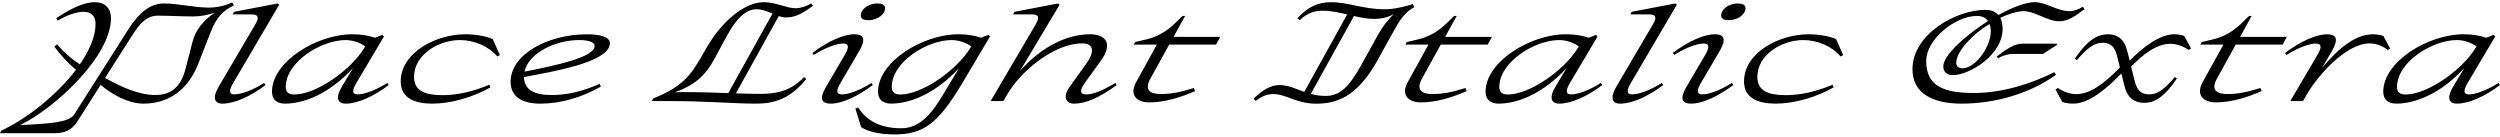 <?xml version="1.0" encoding="UTF-8"?>
<svg width="934.416" height="51.216" viewBox="0 0 934.416 51.216" version="1.1" xmlns="http://www.w3.org/2000/svg" xmlns:xlink="http://www.w3.org/1999/xlink">
 <path d="M0,1.44 l20.35,0 c3.89,0,6.53,1.15,8.59,4.42 l8.69,13.63 c4.22,-3.6,10.37,-7.01,15.98,-7.01 c9.79,0,16.8,5.52,20.45,14.78 l4.22,10.8 c1.58,4.08,3.36,8.5,9.17,11.14 l-0.67,1.1 c-3.02,-1.34,-5.81,-1.92,-8.83,-1.92 c-5.47,0,-11.23,1.54,-16.66,1.54 c-4.99,0,-9.17,-3.12,-13.49,-9.94 l-20.06,-31.54 c-2.02,-3.12,-9.89,-3.46,-20.21,-3.98 c13.49,6.62,33.94,25.92,33.94,39.89 c0,3.94,-2.35,6.05,-6.05,6.05 c-5.09,0,-11.18,-3.84,-14.35,-5.95 l0.48,-0.96 c2.78,1.68,6.53,3.31,9.7,3.31 c2.83,0,4.46,-1.58,4.46,-4.51 c0,-4.66,-2.26,-9.94,-5.86,-15.12 c-3.07,1.97,-6.1,4.61,-8.54,7.49 l-1.01,-0.86 c2.59,-3.5,5.23,-6.29,8.11,-8.64 c-7.25,-9.5,-18.53,-18.48,-27.94,-22.75 Z M57.41,15.7 c-5.42,0.19,-11.47,2.64,-18.14,6.38 l10.18,15.98 c2.78,4.37,5.38,7.3,9.5,7.3 c4.22,0,8.98,-0.29,13.15,-0.29 c2.54,0,5.47,0.43,8.26,1.49 c-3.84,-2.59,-7.2,-6.24,-8.4,-10.94 l-2.59,-10.03 c-1.63,-6.43,-5.09,-10.13,-11.95,-9.89 Z M83.18,12.48 c4.37,0,10.51,2.69,16.08,6.96 l-0.53,0.77 c-4.61,-2.88,-8.64,-4.27,-11.18,-4.27 c-1.82,0,-2.16,1.3,-0.38,4.27 l17.18,29.23 l-0.58,0.48 l-16.27,-3.12 l-0.53,-0.96 l6.91,0 c2.54,0,3.17,-0.96,1.58,-3.65 l-13.73,-23.38 c-2.3,-3.94,-1.78,-6.34,1.44,-6.34 Z M106.51,12.48 c7.1,0,16.61,3.7,25.44,13.3 l-4.18,-6.96 c-2.35,-3.89,-1.78,-6.34,1.44,-6.34 c4.37,0,10.51,2.69,16.08,6.96 l-0.53,0.77 c-4.61,-2.88,-8.64,-4.27,-11.18,-4.27 c-1.82,0,-2.16,1.3,-0.38,4.27 l10.32,17.38 l-0.62,0.58 l-2.74,-1.06 c-2.35,0.82,-5.09,1.3,-8.5,1.3 c-13.25,0,-30.0,-10.27,-30.0,-21.46 c0,-3.17,2.06,-4.46,4.85,-4.46 Z M106.8,18.72 c0,9.31,13.2,17.52,22.37,17.52 c2.74,0,5.47,-1.01,7.34,-2.35 l-0.34,-0.58 c-4.85,-8.02,-17.76,-17.42,-26.26,-17.42 c-2.11,0,-3.12,1.01,-3.12,2.83 Z M161.52,12.48 c6.91,0,15.17,2.3,21.79,6.1 l-0.43,0.96 c-6.05,-2.54,-11.95,-3.89,-17.42,-3.89 c-6.77,0,-10.7,1.63,-10.7,6.86 c0,8.26,9.17,13.73,17.14,13.73 c5.18,0,10.7,-2.21,13.97,-6.14 l0.96,0.53 l-2.64,5.95 c-2.3,1.06,-6.29,1.82,-10.27,1.82 c-10.85,0,-24.14,-6.72,-24.14,-17.66 c0,-6.1,5.09,-8.26,11.76,-8.26 Z M202.08,12.48 c7.58,0,15.46,2.35,22.51,6.38 l-0.48,1.01 c-6.62,-2.93,-12.38,-4.18,-17.9,-4.18 c-6.58,0,-10.27,1.97,-10.37,6.72 c10.08,1.92,32.11,5.47,32.11,12.62 c0,2.5,-3.84,3.36,-8.54,3.36 c-14.74,0,-28.56,-7.54,-28.56,-17.71 c0,-5.38,3.89,-8.21,11.23,-8.21 Z M216.43,36.24 c3.55,0,5.81,-0.77,5.81,-2.16 c0,-4.32,-14.26,-7.25,-26.21,-9.65 c1.58,7.06,11.66,11.81,20.4,11.81 Z M243.65,13.44 l6.67,0 c14.06,0,23.81,-0.96,32.21,-0.96 c6.77,0,12.77,1.68,18.82,9.22 l-0.82,0.72 c-4.9,-5.23,-10.42,-6.29,-16.22,-6.29 c-2.93,0,-5.95,0.1,-9.26,0.19 l16.03,28.9 c0.96,-0.34,1.87,-0.53,2.83,-0.53 c3.46,0,6.34,1.68,9.94,4.37 l-0.67,0.86 c-1.78,-1.06,-3.89,-1.78,-5.86,-1.78 c-3.36,0,-7.3,2.26,-11.81,2.26 c-7.34,0,-15.79,-7.34,-21.22,-16.7 l-2.06,-3.55 c-4.08,-7.06,-7.1,-11.33,-18.1,-15.74 Z M254.83,16.8 c-0.77,0,-1.68,-0.05,-2.59,-0.1 c7.01,2.5,11.33,6.1,14.64,12.24 l3.79,7.01 c2.4,4.46,6.34,11.81,12.05,11.81 c2.16,0,4.13,-0.82,6,-1.63 l-16.51,-29.71 c-5.09,0.19,-10.75,0.38,-17.38,0.38 Z M324.53,43.68 c3.84,0,6.29,2.5,6.29,4.42 c0,1.44,-1.39,1.82,-2.83,1.82 c-3.84,0,-6.29,-2.5,-6.29,-4.42 c0,-1.44,1.39,-1.82,2.83,-1.82 Z M310.51,12.48 c4.27,0,9.98,2.69,15.74,6.96 l-0.53,0.77 c-4.32,-2.74,-8.5,-4.27,-11.04,-4.27 c-1.97,0,-2.35,1.2,-0.53,4.27 l6.96,11.86 c2.64,4.46,1.78,6.34,-1.73,6.34 c-4.27,0,-9.98,-2.69,-15.74,-6.96 l0.53,-0.77 c4.32,2.74,8.5,4.27,11.04,4.27 c1.97,0,2.35,-1.2,0.53,-4.27 l-6.96,-11.86 c-2.64,-4.46,-1.78,-6.34,1.73,-6.34 Z M334.18,0.96 c10.75,0,16.32,3.74,25.54,19.25 l10.32,17.38 l-0.62,0.58 l-2.74,-1.06 c-2.35,0.82,-5.09,1.3,-8.5,1.3 c-13.25,0,-30,-10.27,-30,-21.46 c0,-3.17,2.06,-4.46,4.85,-4.46 c7.1,0,16.61,3.7,25.44,13.3 l-4.18,-6.96 c-4.22,-7.01,-8.78,-15.55,-17.42,-15.55 c-7.78,0,-12.86,2.74,-16.13,7.78 l-1.01,-0.43 l2.11,-6.91 c2.69,-1.82,7.25,-2.74,12.34,-2.74 Z M333.31,18.72 c0,9.31,13.2,17.52,22.37,17.52 c2.74,0,5.47,-1.01,7.34,-2.35 l-0.34,-0.58 c-4.85,-8.02,-17.76,-17.42,-26.26,-17.42 c-2.11,0,-3.12,1.01,-3.12,2.83 Z M370.27,13.44 l4.75,0 l1.39,2.4 c5.14,8.83,17.52,19.15,28.08,19.15 c4.22,0,4.9,-2.88,1.44,-7.68 l-6.1,-8.5 c-2.83,-3.94,-1.3,-6.34,1.63,-6.34 c4.37,0,9.46,2.26,15.94,6.96 l-0.53,0.77 c-5.47,-3.26,-8.5,-4.27,-10.99,-4.27 c-1.97,0,-2.59,1.3,-0.43,4.27 l6.14,8.5 c4.27,5.9,2.06,9.7,-4.22,9.7 c-8.64,0,-18.14,-4.7,-26.11,-13.68 l14.78,24.72 l-0.58,0.48 l-16.27,-3.12 l-0.53,-0.96 l6.91,0 c2.54,0,3.17,-0.96,1.58,-3.65 Z M429.79,12.96 c5.47,0,11.47,1.82,16.9,4.22 l-0.48,1.15 c-4.75,-1.54,-8.5,-2.26,-12.29,-2.26 c-3.65,0,-6.43,1.2,-3.98,5.71 l7.06,12.77 l17.52,0 l1.58,2.88 l-17.47,0 l4.32,7.82 l-0.96,0 l-2.83,-2.74 c-3.41,-3.31,-6.82,-5.09,-10.8,-6.05 l-4.08,-0.96 l-0.53,-0.96 l8.64,0 l-7.82,-14.16 c-2.26,-4.18,-0.38,-7.44,5.23,-7.44 Z M515.14,29.18 l6.19,11.18 c1.58,2.83,3.89,6.58,7.3,8.16 l-0.58,1.15 c-2.64,-0.86,-6.96,-1.92,-10.46,-1.92 c-8.11,0,-13.58,2.64,-20.11,2.64 c-4.9,0,-8.74,-1.78,-12.53,-6 l0.82,-0.72 c2.45,2.3,5.09,3.55,8.35,3.55 c3.26,0,6.38,-0.67,9.41,-1.39 l-16.03,-28.94 c-3.26,1.15,-6.1,2.54,-9.26,2.54 c-3.41,0,-6.53,-2.02,-9.7,-5.09 l0.82,-0.82 c2.02,1.54,4.03,2.54,6.48,2.54 c5.04,0,8.54,-3.6,16.22,-3.6 c9.5,0,16.32,4.51,23.09,16.7 Z M495.46,15.36 c-2.02,0,-3.84,0.29,-5.52,0.77 l16.13,29.09 c2.54,-0.58,4.99,-1.06,7.39,-1.06 c3.12,0,5.33,0.58,7.58,1.82 c-2.4,-2.16,-4.37,-4.85,-6.05,-7.87 l-6.19,-11.18 c-4.46,-8.06,-7.87,-11.57,-13.34,-11.57 Z M531.31,12.96 c5.47,0,11.47,1.82,16.9,4.22 l-0.48,1.15 c-4.75,-1.54,-8.5,-2.26,-12.29,-2.26 c-3.65,0,-6.43,1.2,-3.98,5.71 l7.06,12.77 l17.52,0 l1.58,2.88 l-17.47,0 l4.32,7.82 l-0.96,0 l-2.83,-2.74 c-3.41,-3.31,-6.82,-5.09,-10.8,-6.05 l-4.08,-0.96 l-0.53,-0.96 l8.64,0 l-7.82,-14.16 c-2.26,-4.18,-0.38,-7.44,5.23,-7.44 Z M560.11,12.48 c7.1,0,16.61,3.7,25.44,13.3 l-4.18,-6.96 c-2.35,-3.89,-1.78,-6.34,1.44,-6.34 c4.37,0,10.51,2.69,16.08,6.96 l-0.53,0.77 c-4.61,-2.88,-8.64,-4.27,-11.18,-4.27 c-1.82,0,-2.16,1.3,-0.38,4.27 l10.32,17.38 l-0.62,0.58 l-2.74,-1.06 c-2.35,0.82,-5.09,1.3,-8.5,1.3 c-13.25,0,-30,-10.27,-30,-21.46 c0,-3.17,2.06,-4.46,4.85,-4.46 Z M560.4,18.72 c0,9.31,13.2,17.52,22.37,17.52 c2.74,0,5.47,-1.01,7.34,-2.35 l-0.34,-0.58 c-4.85,-8.02,-17.76,-17.42,-26.26,-17.42 c-2.11,0,-3.12,1.01,-3.12,2.83 Z M605.57,12.48 c4.37,0,10.51,2.69,16.08,6.96 l-0.53,0.77 c-4.61,-2.88,-8.64,-4.27,-11.18,-4.27 c-1.82,0,-2.16,1.3,-0.38,4.27 l17.18,29.23 l-0.58,0.48 l-16.27,-3.12 l-0.53,-0.96 l6.91,0 c2.54,0,3.17,-0.96,1.58,-3.65 l-13.73,-23.38 c-2.3,-3.94,-1.78,-6.34,1.44,-6.34 Z M646.13,43.68 c3.84,0,6.29,2.5,6.29,4.42 c0,1.44,-1.39,1.82,-2.83,1.82 c-3.84,0,-6.29,-2.5,-6.29,-4.42 c0,-1.44,1.39,-1.82,2.83,-1.82 Z M632.11,12.48 c4.27,0,9.98,2.69,15.74,6.96 l-0.53,0.77 c-4.32,-2.74,-8.5,-4.27,-11.04,-4.27 c-1.97,0,-2.35,1.2,-0.53,4.27 l6.96,11.86 c2.64,4.46,1.78,6.34,-1.73,6.34 c-4.27,0,-9.98,-2.69,-15.74,-6.96 l0.53,-0.77 c4.32,2.74,8.5,4.27,11.04,4.27 c1.97,0,2.35,-1.2,0.53,-4.27 l-6.96,-11.86 c-2.64,-4.46,-1.78,-6.34,1.73,-6.34 Z M663.6,12.48 c6.91,0,15.17,2.3,21.79,6.1 l-0.43,0.96 c-6.05,-2.54,-11.95,-3.89,-17.42,-3.89 c-6.77,0,-10.7,1.63,-10.7,6.86 c0,8.26,9.17,13.73,17.14,13.73 c5.18,0,10.7,-2.21,13.97,-6.14 l0.96,0.53 l-2.64,5.95 c-2.3,1.06,-6.29,1.82,-10.27,1.82 c-10.85,0,-24.14,-6.72,-24.14,-17.66 c0,-6.1,5.09,-8.26,11.76,-8.26 Z M733.01,12.48 c13.54,0,26.3,4.18,35.47,10.8 l-0.67,0.96 c-8.74,-4.42,-19.54,-7.78,-30,-7.78 c-11.47,0,-17.86,2.64,-17.86,11.95 c0,8.21,10.94,16.85,18.96,16.85 c1.97,0,3.31,-0.72,4.13,-1.92 c-8.69,-5.52,-16.7,-12.86,-16.7,-16.94 c0,-2.02,1.34,-3.26,3.5,-3.26 c6.62,0,18.67,7.78,18.67,17.23 c0,1.73,-0.34,3.12,-0.86,4.18 c2.3,1.15,6.19,2.5,8.64,2.5 c4.37,0,8.98,-3.79,13.39,-3.79 c3.02,0,5.66,1.63,9.46,4.56 l-0.67,0.86 c-1.54,-0.96,-3.41,-1.63,-5.04,-1.63 c-4.46,0,-8.78,3.36,-12.86,3.36 c-3.46,0,-8.5,-1.97,-13.63,-4.8 c-1.15,1.3,-2.83,1.92,-4.9,1.92 c-10.8,0,-27.22,-8.98,-27.22,-22.22 c0,-9.12,7.82,-12.82,18.19,-12.82 Z M731.18,27.74 c0,4.42,6.58,11.09,12.43,14.5 c0.34,-0.82,0.48,-1.73,0.48,-2.74 c0,-5.76,-5.71,-13.82,-10.66,-13.82 c-1.34,0,-2.26,0.77,-2.26,2.06 Z M752.35,31.06 l11.23,0 l5.23,3.36 l0.1,0.48 l-12.82,0 c-3.12,0,-5.81,-1.78,-9.79,-4.8 l0.53,-0.67 c1.63,1.01,3.74,1.63,5.52,1.63 Z M775.01,12.48 c5.95,0,12.91,6.1,17.86,11.28 l1.2,-4.75 c1.1,-4.46,3.79,-6.24,7.3,-6.24 c3.41,0,7.1,1.44,12.29,9.12 l-0.77,0.53 c-3.65,-4.27,-6.34,-6.48,-9.5,-6.48 c-2.54,0,-4.51,0.91,-5.47,4.85 l-1.39,5.52 c3.89,3.98,9.22,8.54,14.64,8.54 c2.21,0,4.75,-0.82,6.86,-2.3 l0.91,0.53 l-2.54,4.7 c-1.15,0.43,-2.4,0.62,-3.84,0.62 c-5.52,0,-12,-5.23,-16.56,-9.84 l-0.91,3.6 c-1.1,4.46,-3.7,6.24,-7.1,6.24 c-3.46,0,-7.25,-1.39,-12.48,-9.12 l0.77,-0.53 c3.65,4.27,6.38,6.48,9.6,6.48 c2.74,0,4.46,-1.2,5.38,-4.85 l1.1,-4.37 c-4.46,-4.56,-10.27,-9.98,-16.32,-9.98 c-2.21,0,-4.75,0.82,-6.86,2.3 l-0.91,-0.53 l2.54,-4.7 c1.25,-0.43,2.64,-0.62,4.22,-0.62 Z M828.43,12.96 c5.47,0,11.47,1.82,16.9,4.22 l-0.48,1.15 c-4.75,-1.54,-8.5,-2.26,-12.29,-2.26 c-3.65,0,-6.43,1.2,-3.98,5.71 l7.06,12.77 l17.52,0 l1.58,2.88 l-17.47,0 l4.32,7.82 l-0.96,0 l-2.83,-2.74 c-3.41,-3.31,-6.82,-5.09,-10.8,-6.05 l-4.08,-0.96 l-0.53,-0.96 l8.64,0 l-7.82,-14.16 c-2.26,-4.18,-0.38,-7.44,5.23,-7.44 Z M856.03,13.44 l4.75,0 l1.39,2.4 c4.9,8.4,15.36,19.15,23.38,19.15 c2.54,0,4.8,-0.82,6.91,-2.45 l0.91,0.53 l-2.54,4.7 c-1.1,0.38,-2.3,0.62,-3.98,0.62 c-6.24,0,-12.48,-4.8,-18.96,-12.58 l3.65,6.24 c2.64,4.46,1.78,6.34,-1.73,6.34 c-4.27,0,-9.98,-2.69,-15.74,-6.96 l0.53,-0.77 c4.32,2.74,8.5,4.27,11.04,4.27 c1.97,0,2.35,-1.2,0.53,-4.27 Z M895.63,12.48 c7.1,0,16.61,3.7,25.44,13.3 l-4.18,-6.96 c-2.35,-3.89,-1.78,-6.34,1.44,-6.34 c4.37,0,10.51,2.69,16.08,6.96 l-0.53,0.77 c-4.61,-2.88,-8.64,-4.27,-11.18,-4.27 c-1.82,0,-2.16,1.3,-0.38,4.27 l10.32,17.38 l-0.62,0.58 l-2.74,-1.06 c-2.35,0.82,-5.09,1.3,-8.5,1.3 c-13.25,0,-30,-10.27,-30,-21.46 c0,-3.17,2.06,-4.46,4.85,-4.46 Z M895.92,18.72 c0,9.31,13.2,17.52,22.37,17.52 c2.74,0,5.47,-1.01,7.34,-2.35 l-0.34,-0.58 c-4.85,-8.02,-17.76,-17.42,-26.26,-17.42 c-2.11,0,-3.12,1.01,-3.12,2.83 Z M895.92,18.72" fill="rgb(0,0,0)" transform="matrix(1,0,0,-1,0.0,51.216)"/>
</svg>